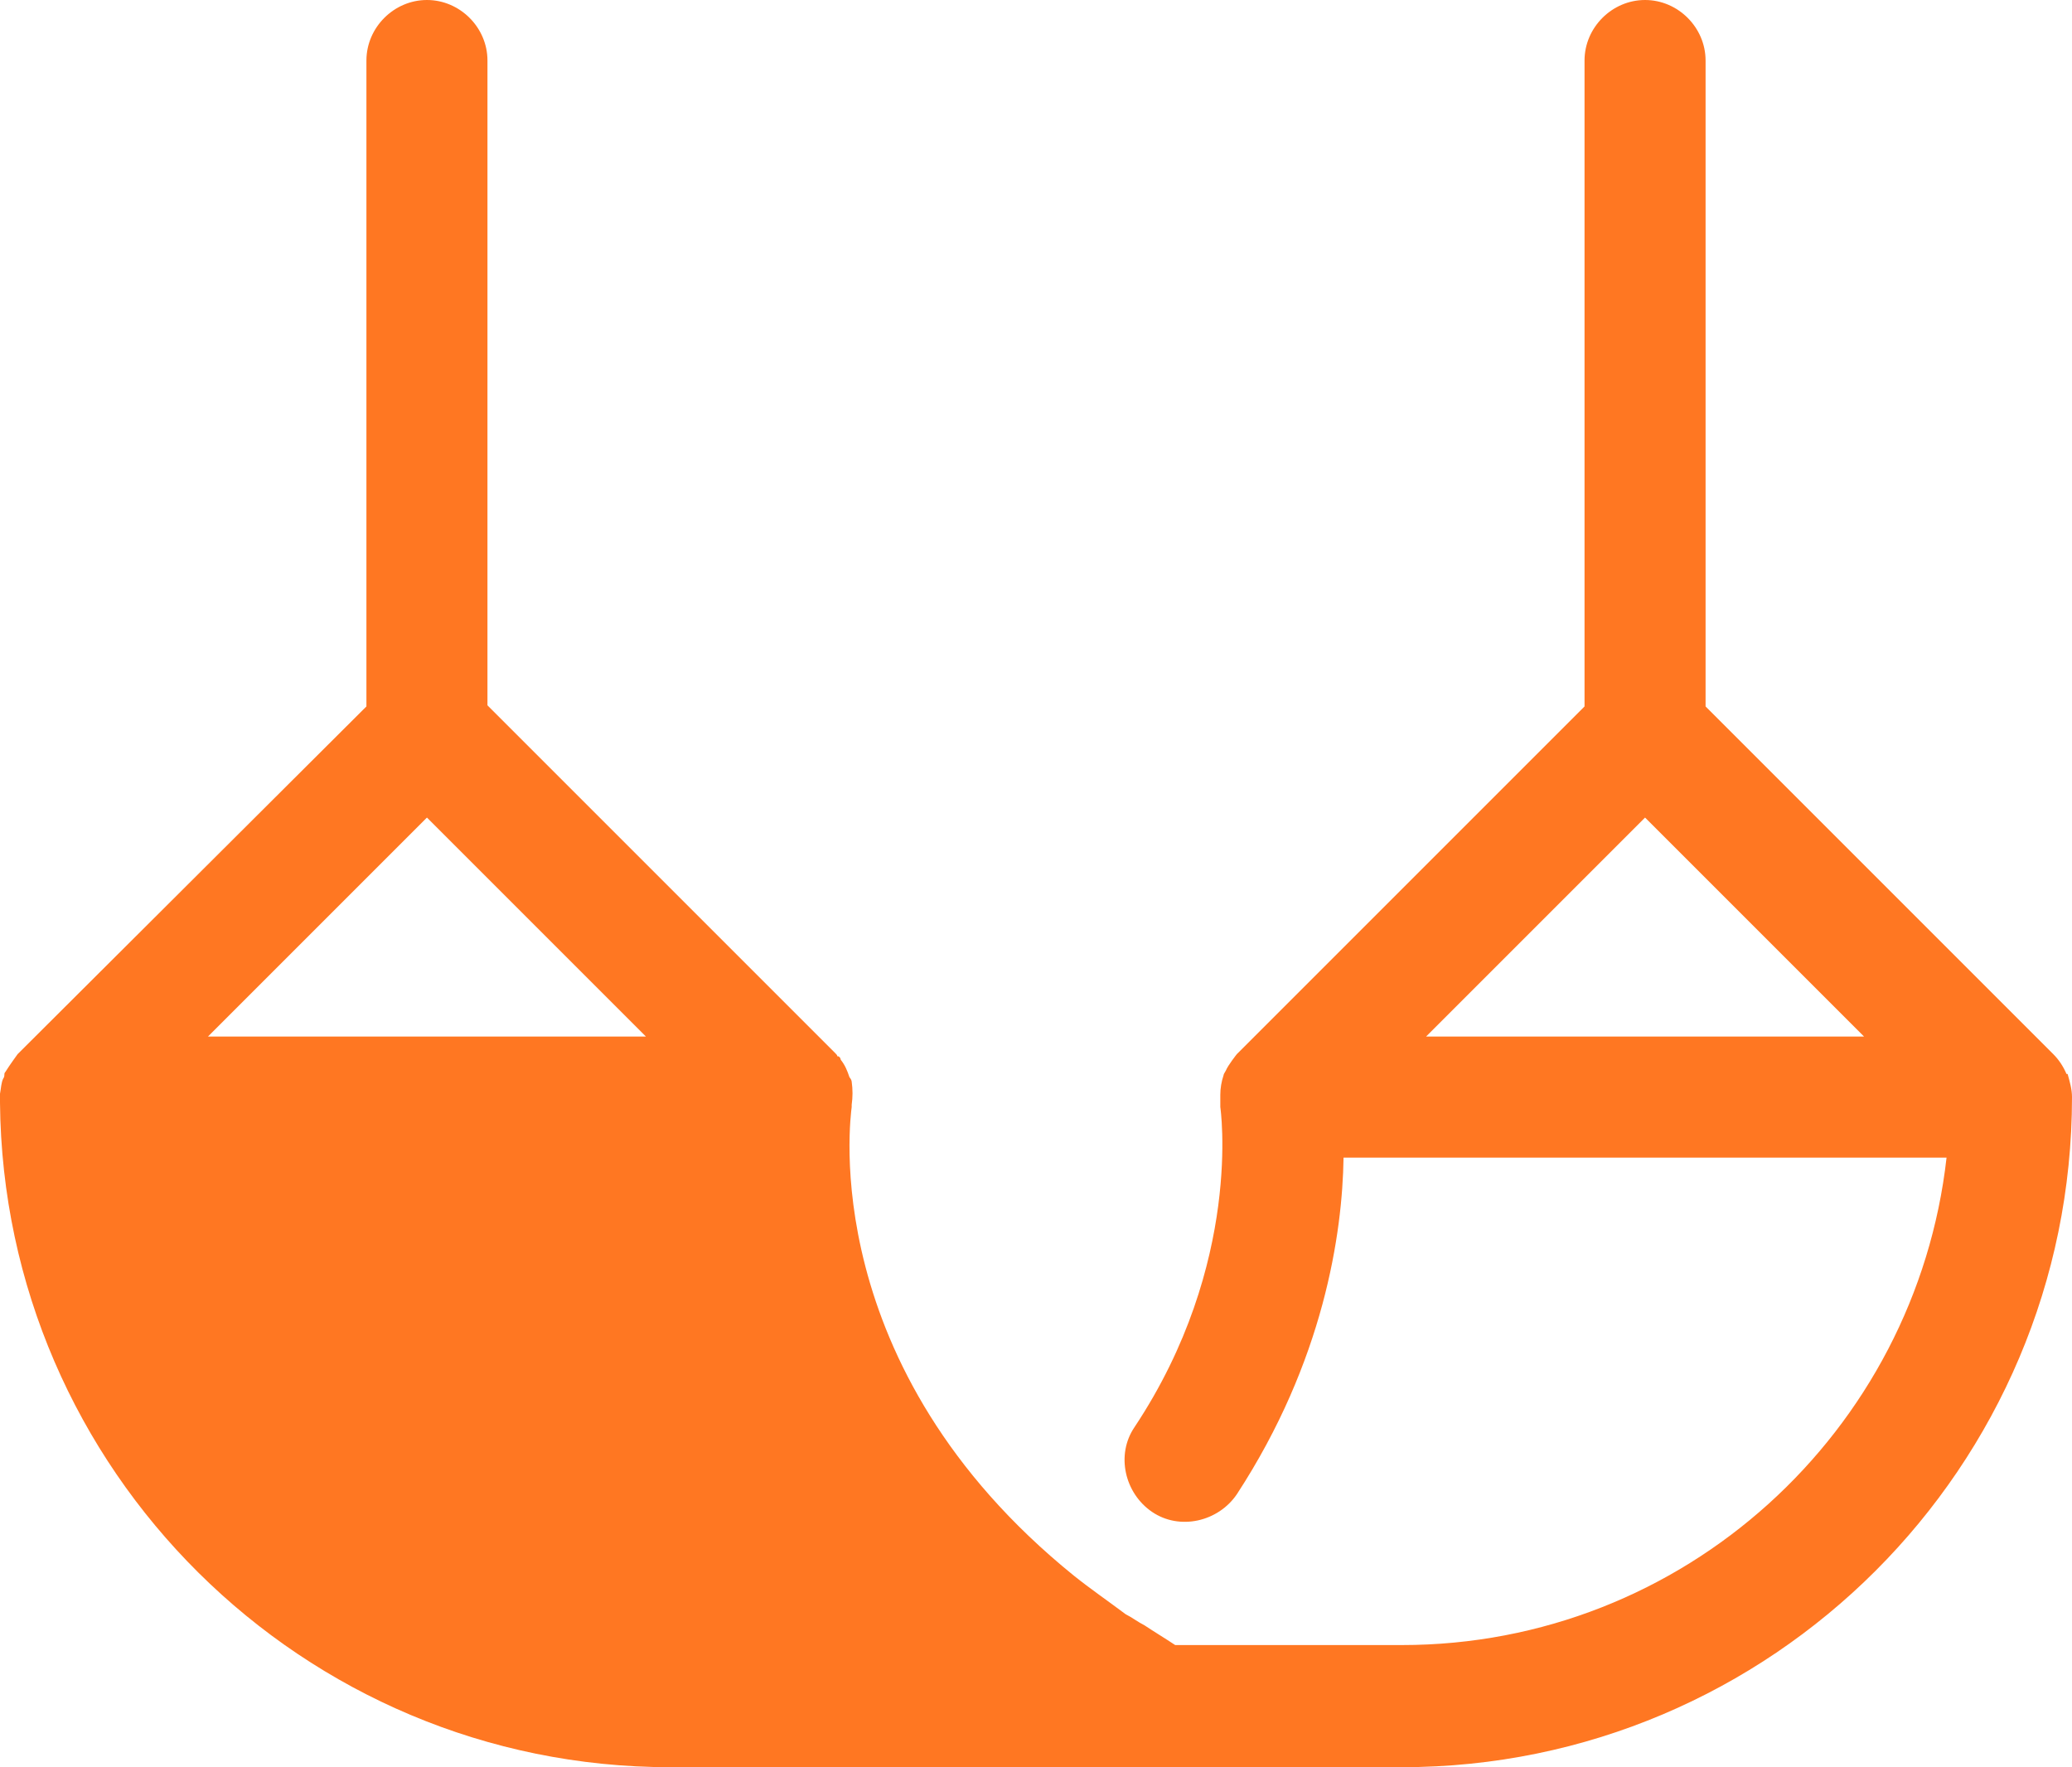 <?xml version="1.0" encoding="UTF-8"?>
<svg id="Layer_1" xmlns="http://www.w3.org/2000/svg" viewBox="0 0 18.83 16.06">
  <path d="M18.78,9.76c-.03-.07-.07-.13-.12-.18l-3.16-3.16V.55c0-.3-.25-.55-.55-.55s-.55.25-.55.55v5.87l-3.16,3.16s-.08.1-.1.15c-.01.02-.02.03-.02.04-.02.06-.03.12-.03.18,0,0,0,.01,0,.02s0,.02,0,.02v.07s.21,1.42-.78,2.91c-.17.25-.09.6.16.77.25.17.6.09.77-.16.79-1.21.96-2.37.97-3.06h5.48c-.28,2.49-2.39,4.43-4.95,4.43h-2.06c-.09-.06-.19-.12-.28-.18-.06-.03-.11-.07-.17-.1-.16-.12-.32-.23-.47-.35-2.35-1.9-2.03-4.17-2.02-4.26,0,0,0-.01,0-.02.01-.07.01-.14,0-.21,0-.01-.01-.03-.02-.04-.02-.06-.04-.11-.08-.16,0,0,0-.02-.02-.03,0,0,0,0-.01,0,0-.01-.01-.02-.02-.03l-3.16-3.16V.55C4.43.25,4.18,0,3.88,0s-.55.25-.55.55v5.87L.16,9.58s-.08.11-.11.16c0,0-.01.01-.01.02,0,.01,0,.03-.01.04-.02.04-.02.09-.03.14,0,.01,0,.02,0,.03v.05c.03,3.34,2.75,6.04,6.09,6.04h6.65c3.36,0,6.09-2.73,6.09-6.09,0-.07-.02-.14-.04-.21h0ZM12.96,9.42l1.99-1.99,1.99,1.99h-3.98ZM3.88,7.43l1.99,1.99H1.89l1.99-1.99Z" style="fill: #f72;"/>
</svg>